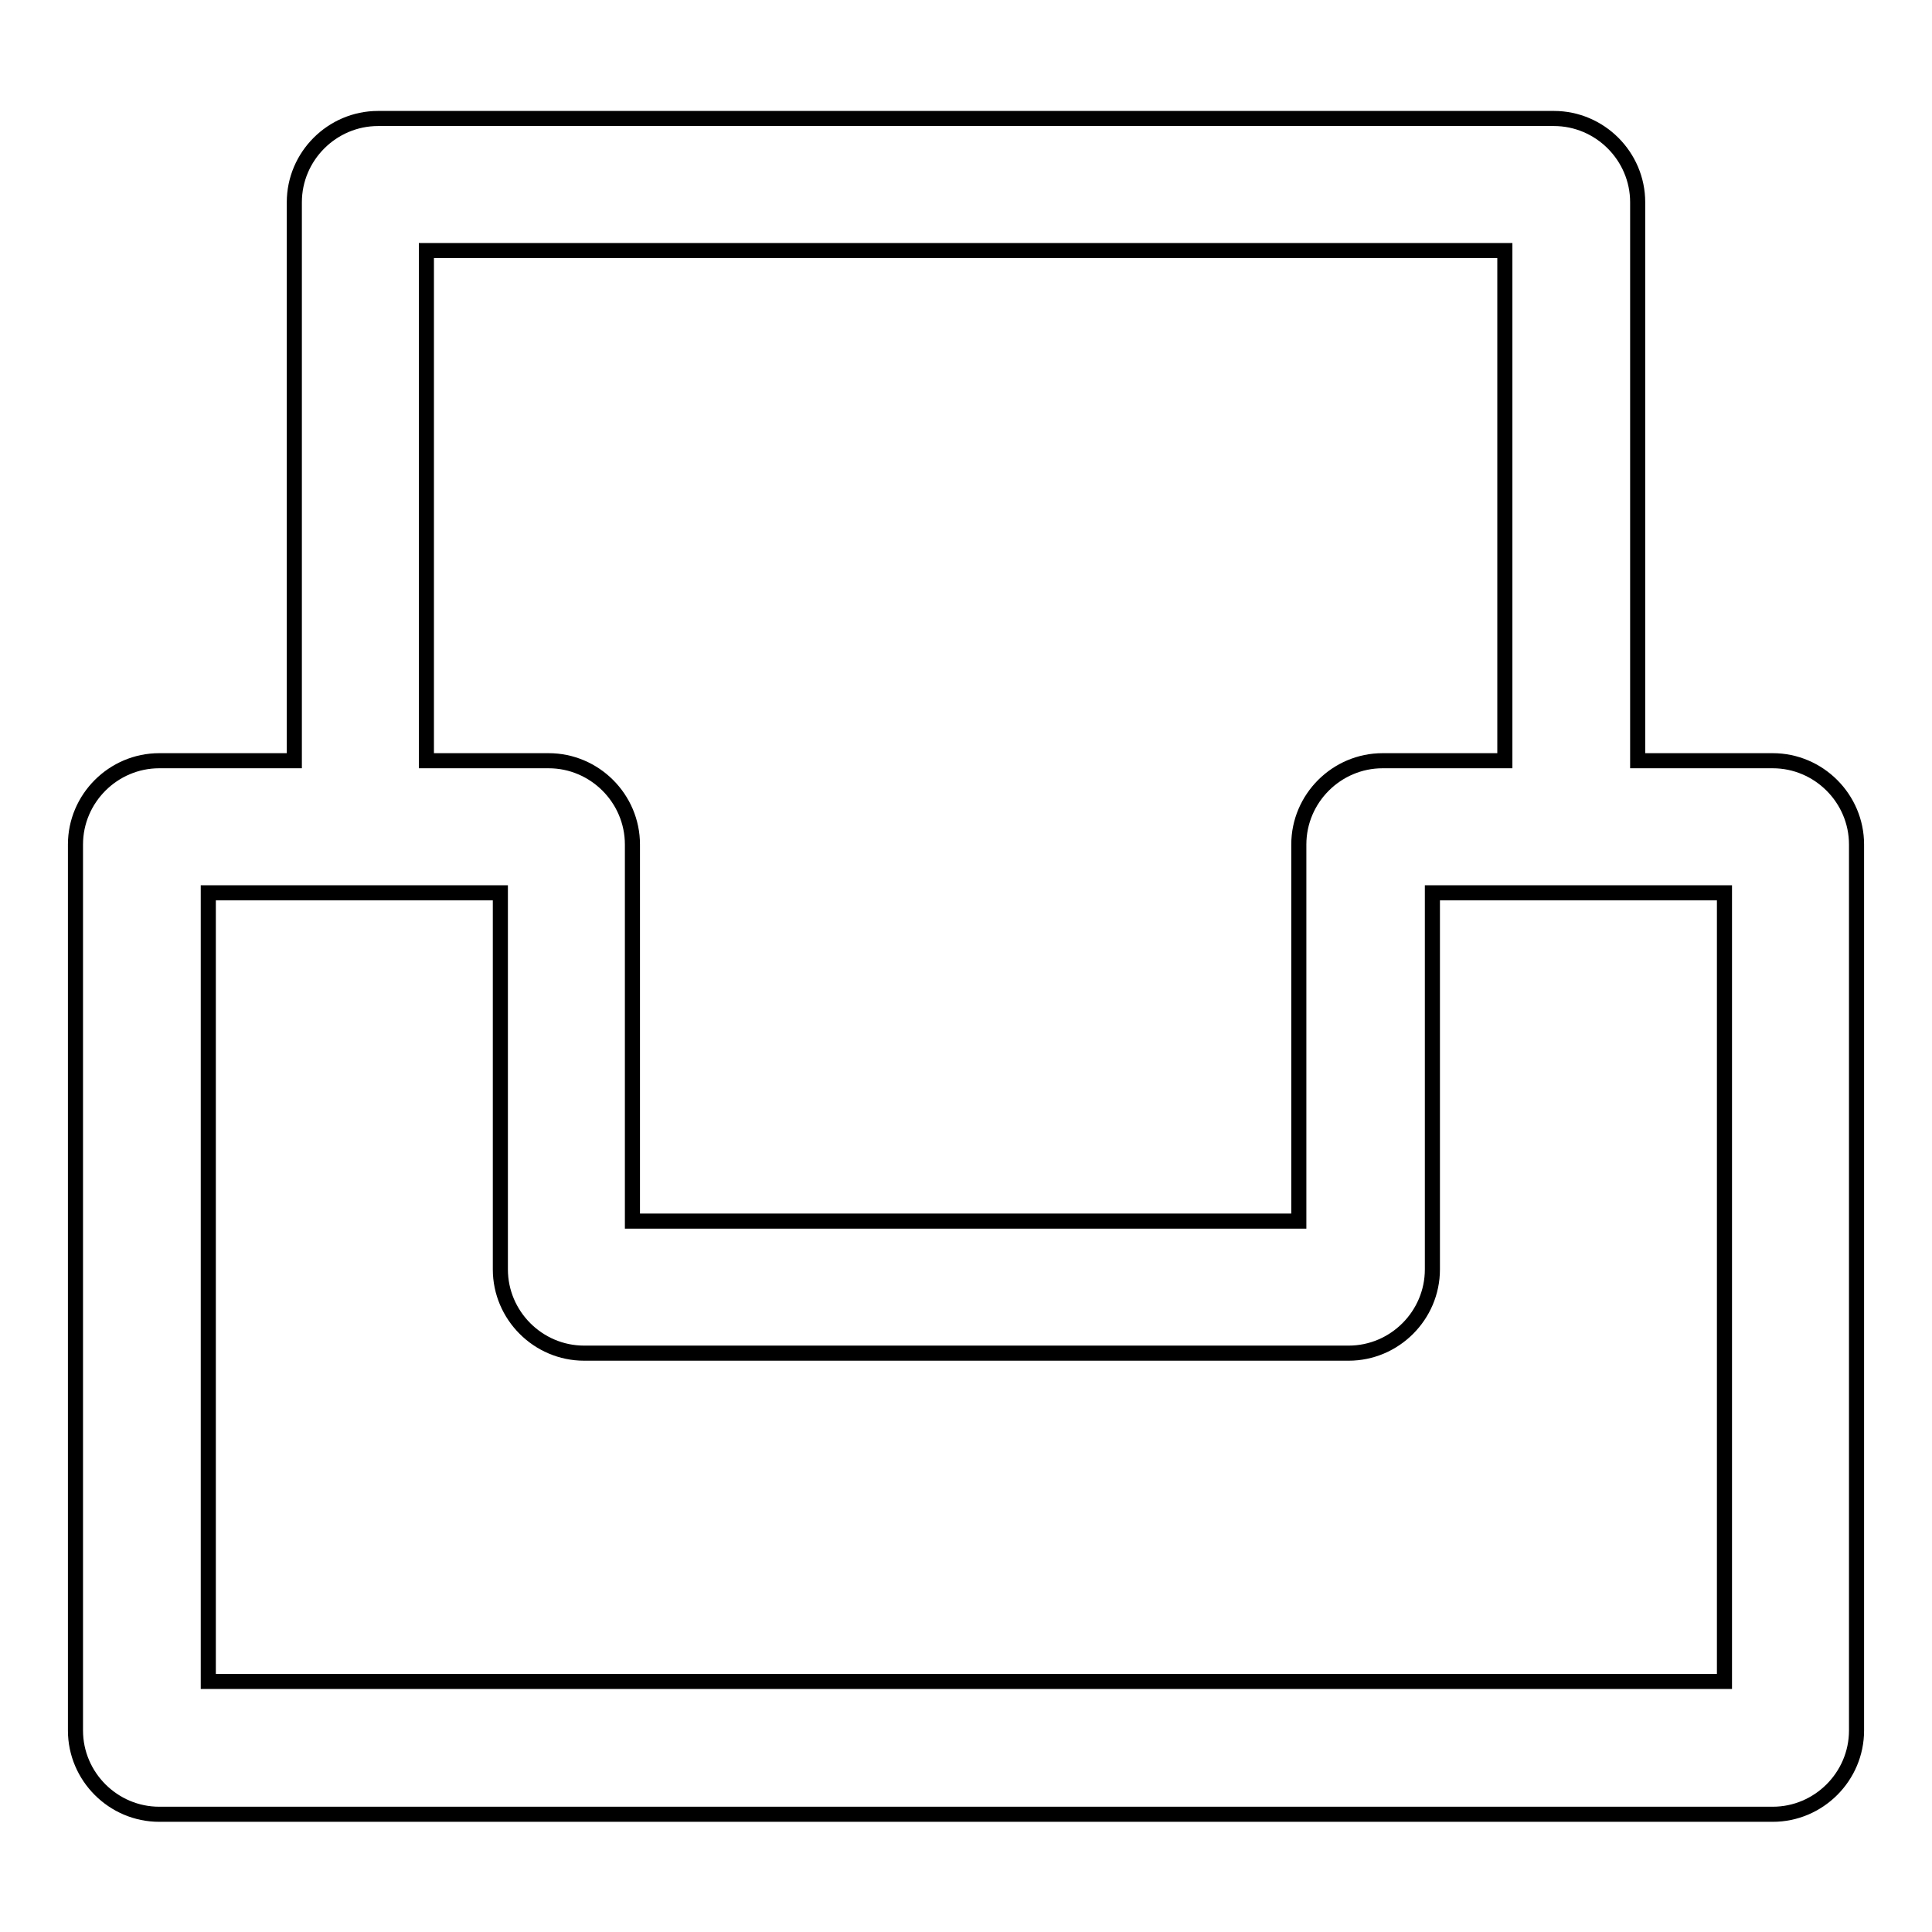 <?xml version="1.0" encoding="utf-8"?>
<!-- Svg Vector Icons : http://www.onlinewebfonts.com/icon -->
<!DOCTYPE svg PUBLIC "-//W3C//DTD SVG 1.1//EN" "http://www.w3.org/Graphics/SVG/1.1/DTD/svg11.dtd">
<svg version="1.1" xmlns="http://www.w3.org/2000/svg" xmlns:xlink="http://www.w3.org/1999/xlink" x="0px" y="0px" viewBox="0 0 256 256" enable-background="new 0 0 256 256" xml:space="preserve">
<g> <path stroke-width="2" fill-opacity="0" stroke="#000000"  d="M234.9,100.8H217v-74c0-6.1-5-11.1-11.1-11.1H50.1c-6.1,0-11.1,5-11.1,11.1v74H21.1 c-6.1,0-11.1,5-11.1,11.1v117.4c0,6.1,5,11.1,11.1,11.1h213.8c6.1,0,11.1-5,11.1-11.1V111.9C246,105.8,241,100.8,234.9,100.8z  M56.5,33.2h142.9v67.6h-16.2c-6.1,0-11.1,5-11.1,11.1v49.9H83.8v-49.9c0-6.1-5-11.1-11.1-11.1H56.5V33.2z M228.4,222.8H27.6V118.3 h38.7v49.9c0,6.1,5,11.1,11.1,11.1h101.3c6.1,0,11.1-5,11.1-11.1v-49.9h38.7V222.8z"/></g>
</svg>